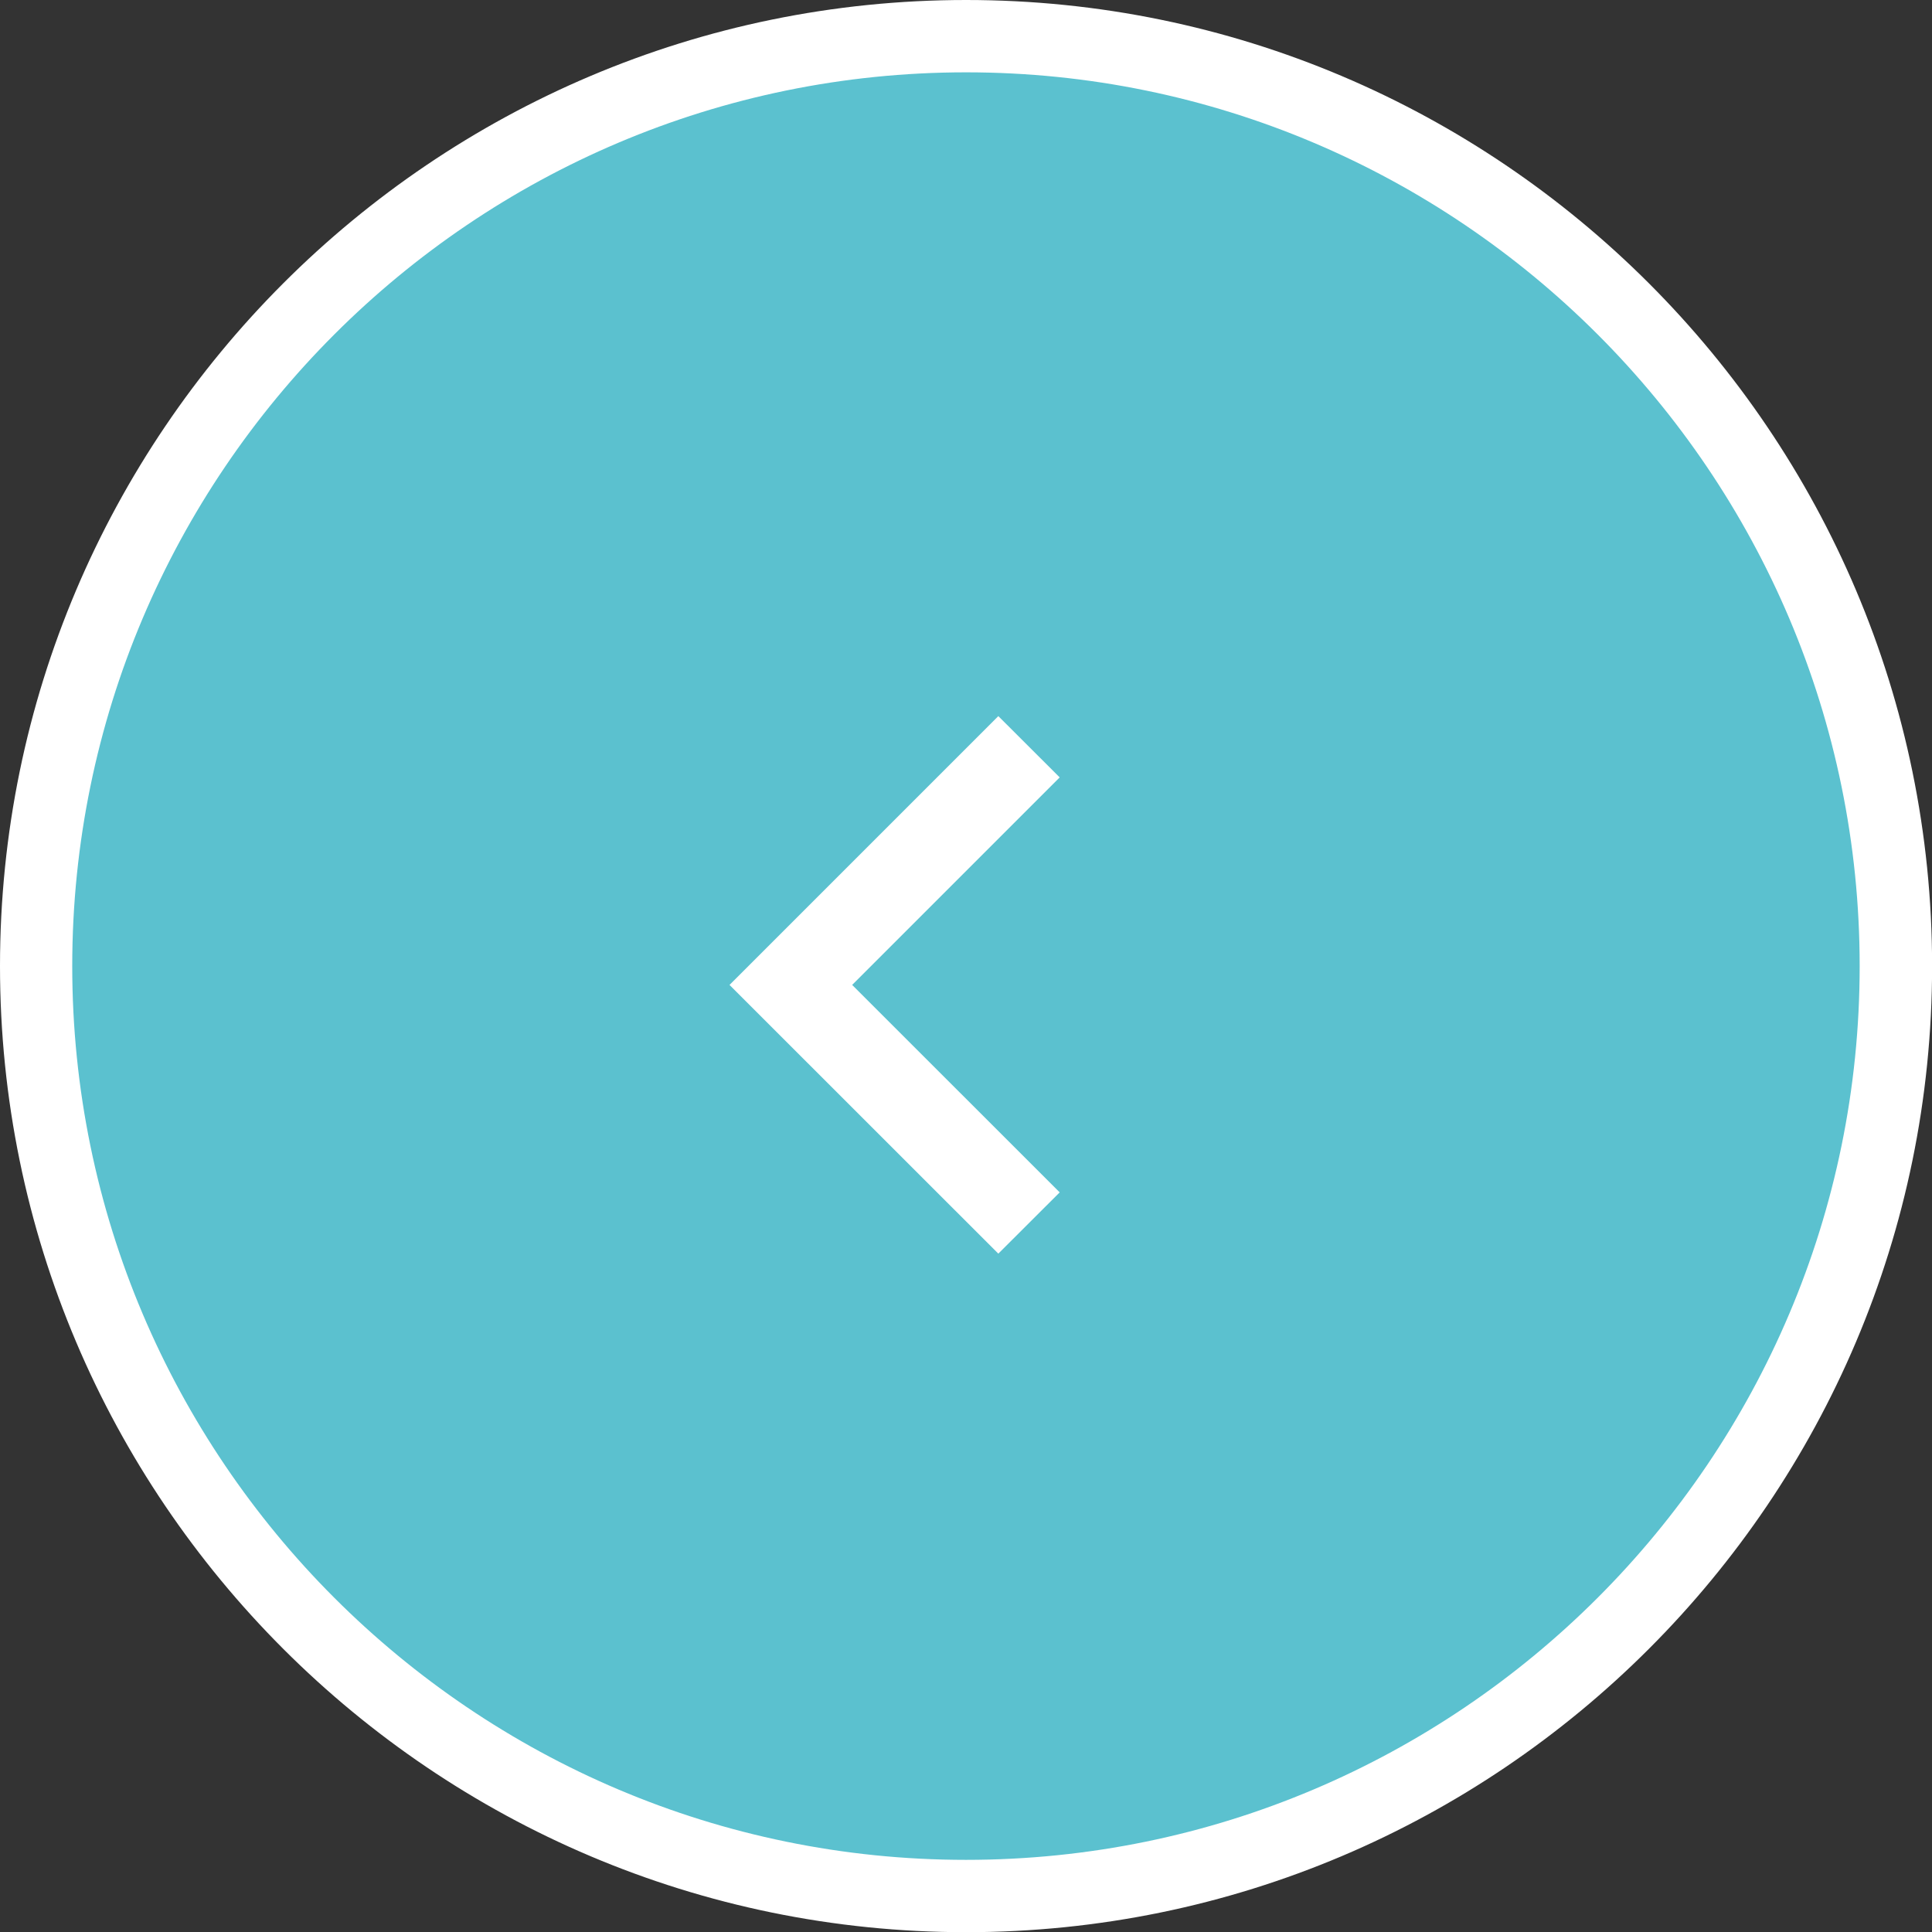 <?xml version="1.0" encoding="UTF-8"?>
<svg xmlns="http://www.w3.org/2000/svg" width="20.62" height="20.622" version="1.1" viewBox="0 0 20.62 20.622">
  <rect x="0" y="0" width="20.62" height="20.622" fill="#333333" stroke="none"/>
  <!-- Generator: Adobe Illustrator 28.7.2, SVG Export Plug-In . SVG Version: 1.2.0 Build 154)  -->
  <g>
    <g id="_レイヤー_1" data-name="レイヤー_1">
      <g>
        <g>
          <circle cx="10.31" cy="10.311" r="9.924" fill="#5bc1cf"/>
          <path d="M10.311,20.622C4.625,20.622,0,15.996,0,10.311S4.625,0,10.311,0s10.31,4.625,10.31,10.311-4.625,10.311-10.31,10.311ZM10.311.772C5.051.772.771,5.051.771,10.311s4.279,9.539,9.539,9.539,9.538-4.279,9.538-9.539S15.569.772,10.311.772Z" fill="#fff"/>
        </g>
        <polygon points="10.655 13.38 7.786 10.512 10.655 7.643 11.31 8.297 9.095 10.512 11.31 12.726 10.655 13.38" fill="#fff"/>
      </g>
    </g>
  </g>
</svg>
